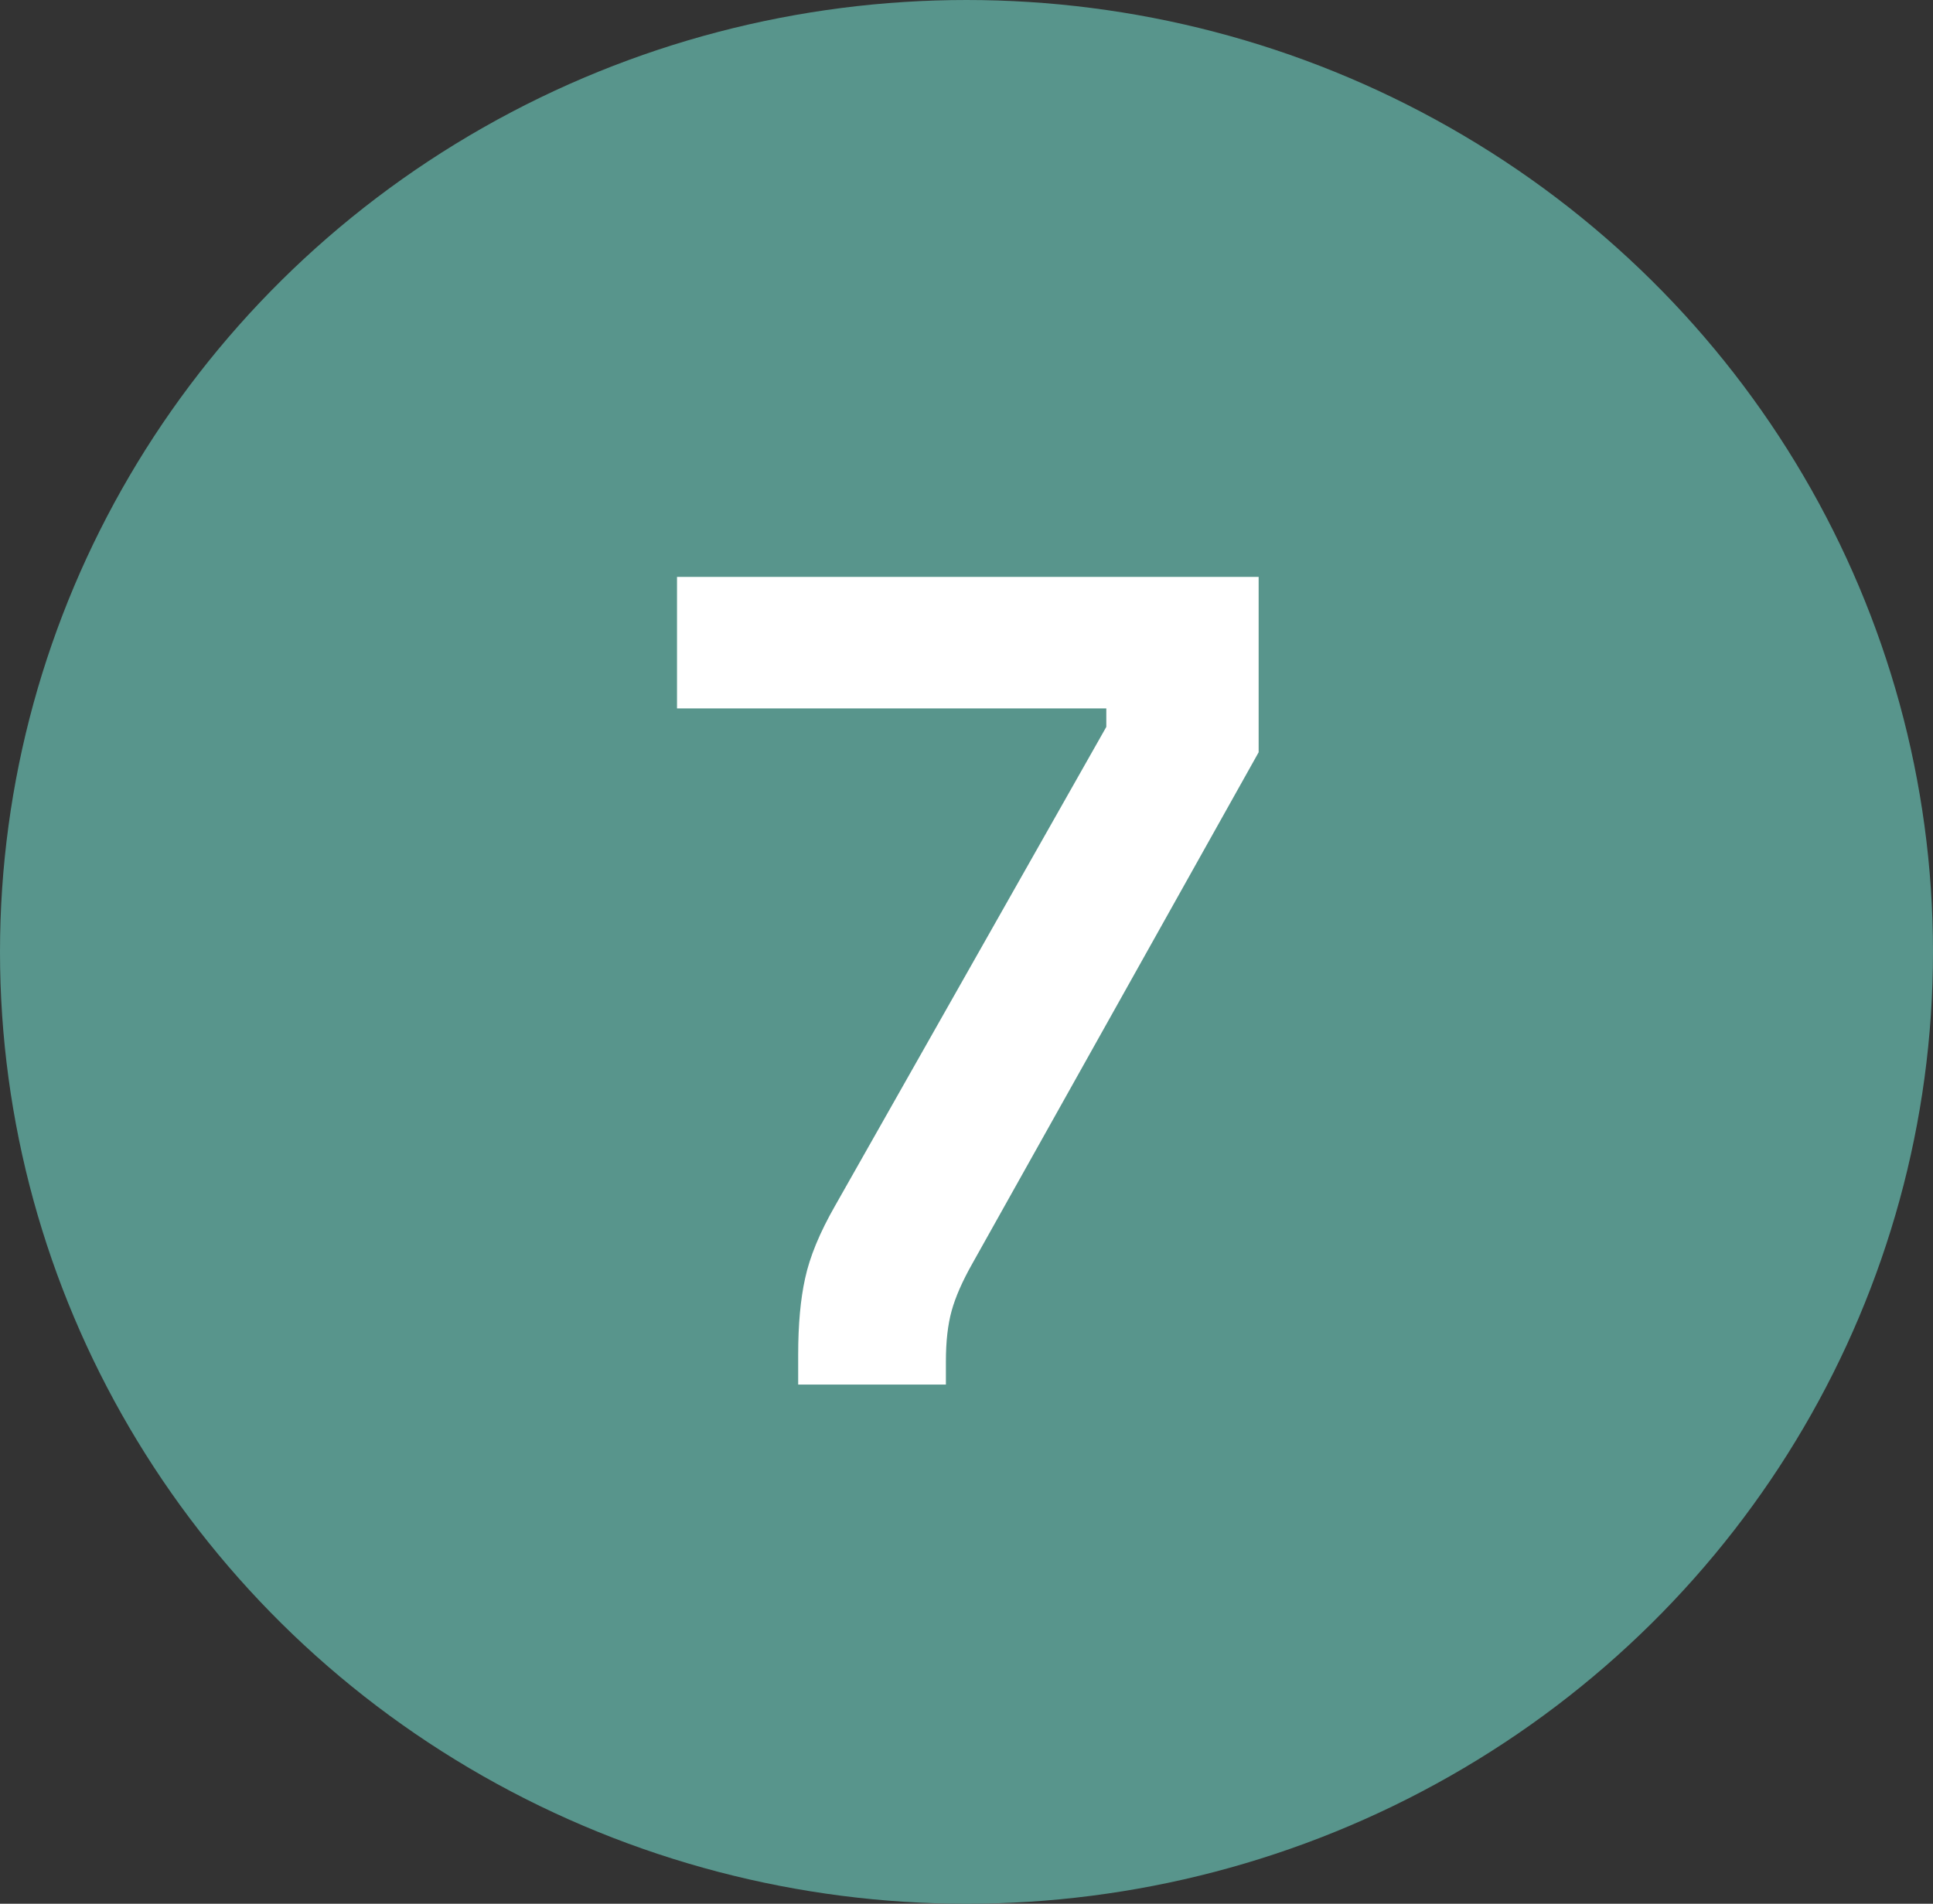 <?xml version="1.0" encoding="UTF-8"?> <svg xmlns="http://www.w3.org/2000/svg" width="67" height="66" viewBox="0 0 67 66" fill="none"><rect x="0" y="0" width="67" height="66" fill="#333333" stroke="none"/><ellipse cx="33.5" cy="33" rx="33.5" ry="33" fill="#58958C"></ellipse><path d="M27.666 48V46.96C27.666 45.92 27.746 45.04 27.906 44.32C28.066 43.573 28.412 42.733 28.946 41.8L38.346 25.2V24.56H23.466V20H43.626V26.08L33.706 43.8C33.359 44.413 33.119 44.96 32.986 45.44C32.852 45.92 32.786 46.507 32.786 47.2V48H27.666Z" fill="white"></path></svg> 